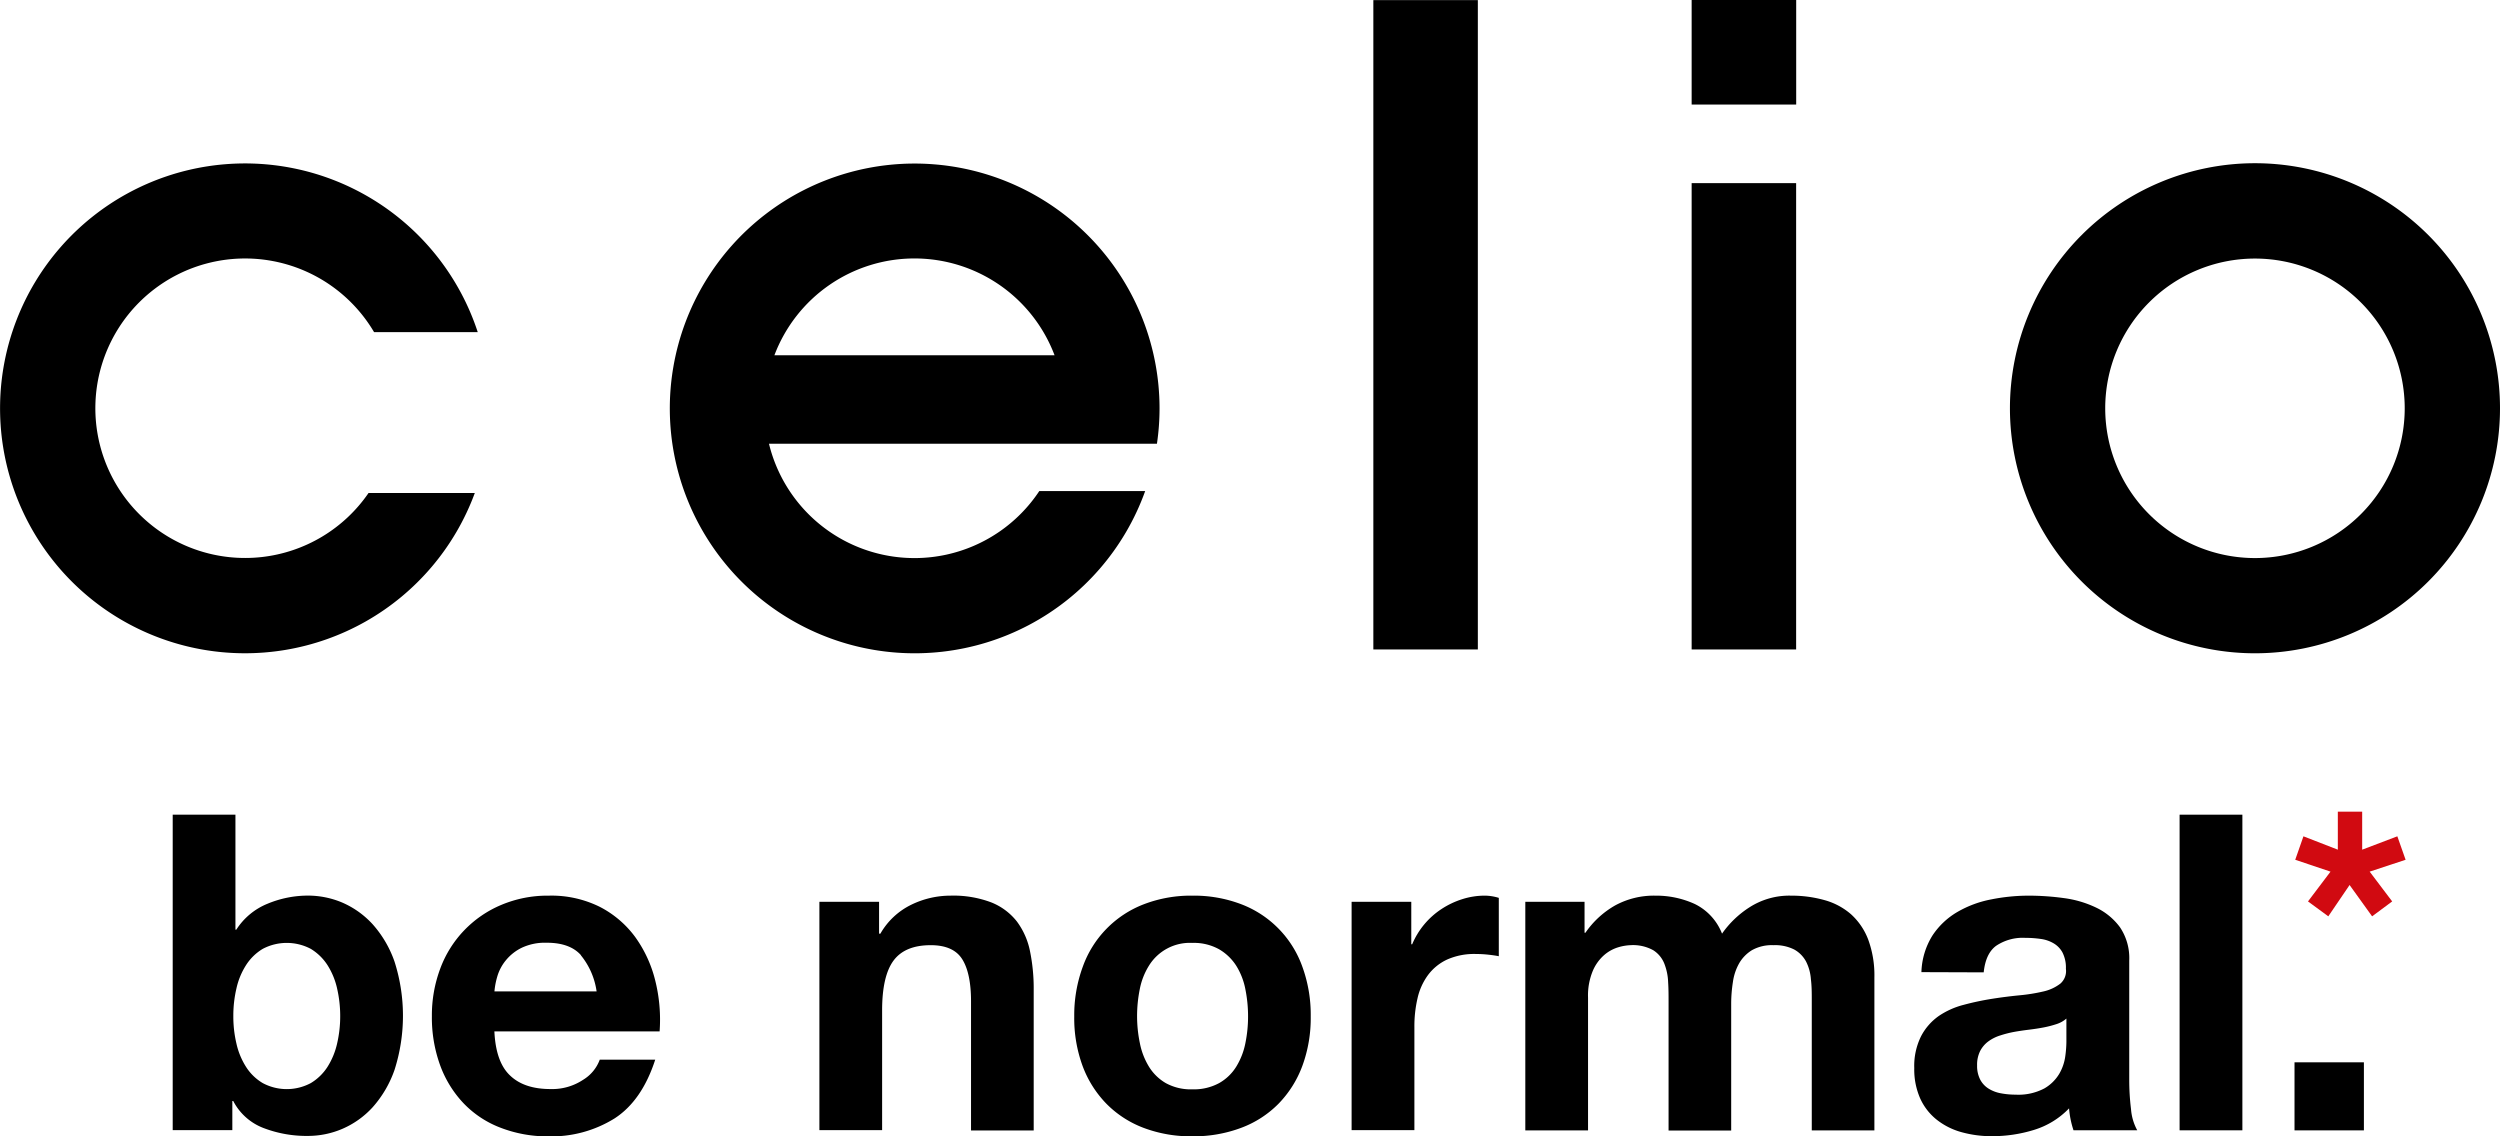 <svg id="Calque_1" data-name="Calque 1" xmlns="http://www.w3.org/2000/svg" viewBox="0 0 450.76 204.84"><defs><style>.cls-1{fill:#d10a11;}</style></defs><path d="M564.44,535.54a44.18,44.18,0,1,0,44.18,44.18A44.18,44.18,0,0,0,564.44,535.54Zm0,71.19a27,27,0,1,1,27-27A27,27,0,0,1,564.44,606.73Z" transform="translate(-157.86 -506.11)"/><path d="M345.25,594.65a27,27,0,0,1-48.74-8.53h69.95a43.63,43.63,0,0,0,.47-6.4,44.15,44.15,0,1,0-2.59,14.93Zm-22.49-41.94A27,27,0,0,1,348,570.16H297.49A27,27,0,0,1,322.76,552.71Z" transform="translate(-157.86 -506.11)"/><path d="M224.31,595a27,27,0,1,1,1-29H244a44.16,44.16,0,1,0-.53,29Z" transform="translate(-157.86 -506.11)"/><rect x="247.62" y="0.02" width="18.84" height="117.08"/><path class="cls-1" d="M590.11,656.9l1.49,4.23-6.48,2.14,4.06,5.37-3.62,2.69-4.06-5.65-3.84,5.65L574,668.64l4.06-5.37-6.36-2.14,1.48-4.23,6.2,2.41v-6.85h4.39v6.85Z" transform="translate(-157.86 -506.11)"/><rect x="305.01" width="18.85" height="18.85"/><rect x="305.01" y="33.02" width="18.84" height="84.08"/><path d="M200.31,653v20.73h.16a12.07,12.07,0,0,1,5.62-4.67,19,19,0,0,1,7.37-1.47,15.89,15.89,0,0,1,6.14,1.27,16.08,16.08,0,0,1,5.46,3.91,19.94,19.94,0,0,1,3.94,6.74A32.09,32.09,0,0,1,229,699a20,20,0,0,1-3.94,6.74,15.91,15.91,0,0,1-5.46,3.9,15.72,15.72,0,0,1-6.14,1.28,21.66,21.66,0,0,1-8.13-1.44,10.26,10.26,0,0,1-5.42-4.86h-.16v5.26H189V653Zm18.33,31.33a13.28,13.28,0,0,0-1.75-4.23,9.32,9.32,0,0,0-3-2.91,9.28,9.28,0,0,0-8.65,0,9.15,9.15,0,0,0-3,2.91,13.05,13.05,0,0,0-1.75,4.23,21.58,21.58,0,0,0-.56,5,21.2,21.2,0,0,0,.56,4.94,13.15,13.15,0,0,0,1.75,4.23,9,9,0,0,0,3,2.9,9.2,9.2,0,0,0,8.65,0,9.19,9.19,0,0,0,3-2.9,13.37,13.37,0,0,0,1.75-4.23,21.75,21.75,0,0,0,.56-4.94A22.13,22.13,0,0,0,218.64,684.34Z" transform="translate(-157.86 -506.11)"/><path d="M249.8,700q2.55,2.48,7.34,2.47A10.07,10.07,0,0,0,263,700.8a7.11,7.11,0,0,0,3-3.63h10q-2.4,7.41-7.34,10.6A21.53,21.53,0,0,1,256.74,711,23.46,23.46,0,0,1,248,709.4a18.13,18.13,0,0,1-6.61-4.42,19.84,19.84,0,0,1-4.19-6.85,25.18,25.18,0,0,1-1.47-8.77,24.05,24.05,0,0,1,1.51-8.61,19.94,19.94,0,0,1,11-11.48,21.44,21.44,0,0,1,8.57-1.67,19.61,19.61,0,0,1,9.16,2,18.32,18.32,0,0,1,6.42,5.46A22.68,22.68,0,0,1,276,682.9a29,29,0,0,1,.79,9.17H247C247.17,695.74,248.1,698.39,249.8,700Zm12.8-21.68q-2-2.24-6.18-2.23a9.82,9.82,0,0,0-4.5.91,8.51,8.51,0,0,0-2.87,2.28,8.22,8.22,0,0,0-1.52,2.87,13.6,13.6,0,0,0-.52,2.71h18.42A13.22,13.22,0,0,0,262.6,678.36Z" transform="translate(-157.86 -506.11)"/><path d="M316.36,668.71v5.74h.24a12.94,12.94,0,0,1,5.58-5.22,16.09,16.09,0,0,1,7-1.63,19.28,19.28,0,0,1,7.45,1.23,11.07,11.07,0,0,1,4.58,3.43,13.32,13.32,0,0,1,2.36,5.34,33.41,33.41,0,0,1,.67,7v25.34H332.94V686.65c0-3.4-.54-5.94-1.6-7.61s-2.95-2.51-5.66-2.51c-3.08,0-5.31.91-6.69,2.75s-2.08,4.85-2.08,9v21.6H305.6V668.71Z" transform="translate(-157.86 -506.11)"/><path d="M353.1,680.39a18.86,18.86,0,0,1,11-11.24,23.66,23.66,0,0,1,8.77-1.55,23.94,23.94,0,0,1,8.8,1.55,18.78,18.78,0,0,1,11,11.24,25.31,25.31,0,0,1,1.52,9,25,25,0,0,1-1.52,8.93,19.43,19.43,0,0,1-4.3,6.81,18.6,18.6,0,0,1-6.74,4.34,24.36,24.36,0,0,1-8.8,1.52,24.08,24.08,0,0,1-8.77-1.52,18.7,18.7,0,0,1-6.7-4.34,19.43,19.43,0,0,1-4.3-6.81,25,25,0,0,1-1.51-8.93A25.31,25.31,0,0,1,353.1,680.39Zm10.28,13.79A12.77,12.77,0,0,0,365,698.4a8.68,8.68,0,0,0,3.06,3,9.33,9.33,0,0,0,4.79,1.12,9.52,9.52,0,0,0,4.82-1.12,8.58,8.58,0,0,0,3.11-3,12.76,12.76,0,0,0,1.63-4.22,24,24,0,0,0,.48-4.82,24.57,24.57,0,0,0-.48-4.86,12.4,12.4,0,0,0-1.63-4.23,9.1,9.1,0,0,0-3.11-3,9.32,9.32,0,0,0-4.82-1.15,8.66,8.66,0,0,0-7.85,4.14,12.41,12.41,0,0,0-1.64,4.23,24.57,24.57,0,0,0-.48,4.86A24,24,0,0,0,363.38,694.18Z" transform="translate(-157.86 -506.11)"/><path d="M412.32,668.71v7.66h.16a14.17,14.17,0,0,1,5.26-6.34,15,15,0,0,1,3.75-1.79,13.32,13.32,0,0,1,4.14-.64,8.68,8.68,0,0,1,2.47.4v10.52c-.53-.11-1.17-.2-1.91-.28a20.2,20.2,0,0,0-2.15-.12,12,12,0,0,0-5.26,1,9.06,9.06,0,0,0-3.47,2.83,11.23,11.23,0,0,0-1.87,4.18,22.3,22.3,0,0,0-.56,5.18v18.57H401.56V668.71Z" transform="translate(-157.86 -506.11)"/><path d="M443.56,668.71v5.58h.16a16.19,16.19,0,0,1,5.38-4.94,14.59,14.59,0,0,1,7.22-1.75,16.72,16.72,0,0,1,7.13,1.51,10,10,0,0,1,4.9,5.34,17.56,17.56,0,0,1,5-4.78,13.28,13.28,0,0,1,7.46-2.07,22,22,0,0,1,6,.8,12.2,12.2,0,0,1,4.79,2.55,11.81,11.81,0,0,1,3.11,4.58,18.69,18.69,0,0,1,1.11,6.81v27.58H484.53V686.57c0-1.38,0-2.68-.16-3.91a8.27,8.27,0,0,0-.87-3.18,5.37,5.37,0,0,0-2.12-2.16,7.65,7.65,0,0,0-3.78-.79,7.27,7.27,0,0,0-3.87.91,6.69,6.69,0,0,0-2.31,2.39,9.46,9.46,0,0,0-1.11,3.35A25.15,25.15,0,0,0,470,687v22.95H458.71V686.81c0-1.22,0-2.43-.08-3.63a10.11,10.11,0,0,0-.68-3.31,5.08,5.08,0,0,0-2-2.43,7.54,7.54,0,0,0-4.11-.91,8.86,8.86,0,0,0-2.11.35,7,7,0,0,0-2.55,1.36,7.86,7.86,0,0,0-2.11,2.87,11.55,11.55,0,0,0-.88,4.9v23.91H432.88V668.71Z" transform="translate(-157.86 -506.11)"/><path d="M504.3,681.39a13.17,13.17,0,0,1,2-6.62,13.56,13.56,0,0,1,4.47-4.22,19.35,19.35,0,0,1,6.09-2.27,34.82,34.82,0,0,1,6.82-.68,46.68,46.68,0,0,1,6.3.44,19.16,19.16,0,0,1,5.81,1.71,11.42,11.42,0,0,1,4.31,3.55,9.94,9.94,0,0,1,1.67,6v21.44a43.54,43.54,0,0,0,.32,5.34,9.44,9.44,0,0,0,1.12,3.82H531.72a16.48,16.48,0,0,1-.52-1.95,16.81,16.81,0,0,1-.28-2,14.72,14.72,0,0,1-6.37,3.9,25.48,25.48,0,0,1-7.5,1.12,20.2,20.2,0,0,1-5.5-.72,12.56,12.56,0,0,1-4.46-2.23,10.31,10.31,0,0,1-3-3.83,12.88,12.88,0,0,1-1.08-5.5,12,12,0,0,1,1.24-5.77,10.25,10.25,0,0,1,3.19-3.63,14.32,14.32,0,0,1,4.46-2,49.55,49.55,0,0,1,5.06-1.08c1.7-.27,3.38-.48,5-.64a31.76,31.76,0,0,0,4.39-.71,7.76,7.76,0,0,0,3-1.4,3,3,0,0,0,1-2.67,6,6,0,0,0-.6-2.91,4.26,4.26,0,0,0-1.59-1.67,6.14,6.14,0,0,0-2.31-.8,19.33,19.33,0,0,0-2.83-.2,8.58,8.58,0,0,0-5.26,1.44c-1.28.95-2,2.55-2.23,4.78Zm26.14,8.37a5,5,0,0,1-1.79,1,18.52,18.52,0,0,1-2.31.6c-.83.16-1.69.29-2.59.4s-1.81.24-2.71.4a19.64,19.64,0,0,0-2.51.64,7.21,7.21,0,0,0-2.15,1.07,5,5,0,0,0-1.48,1.72,5.51,5.51,0,0,0-.56,2.63,5.34,5.34,0,0,0,.56,2.55,4.26,4.26,0,0,0,1.52,1.63,6.31,6.31,0,0,0,2.23.84,14.14,14.14,0,0,0,2.63.24,10,10,0,0,0,5.18-1.12,7.46,7.46,0,0,0,2.71-2.67,8.54,8.54,0,0,0,1.07-3.15,20.13,20.13,0,0,0,.2-2.55Z" transform="translate(-157.86 -506.11)"/><path d="M562.17,653v56.91H550.85V653Z" transform="translate(-157.86 -506.11)"/><path d="M584.08,697.65v12.27H571.57V697.65Z" transform="translate(-157.86 -506.11)"/></svg>